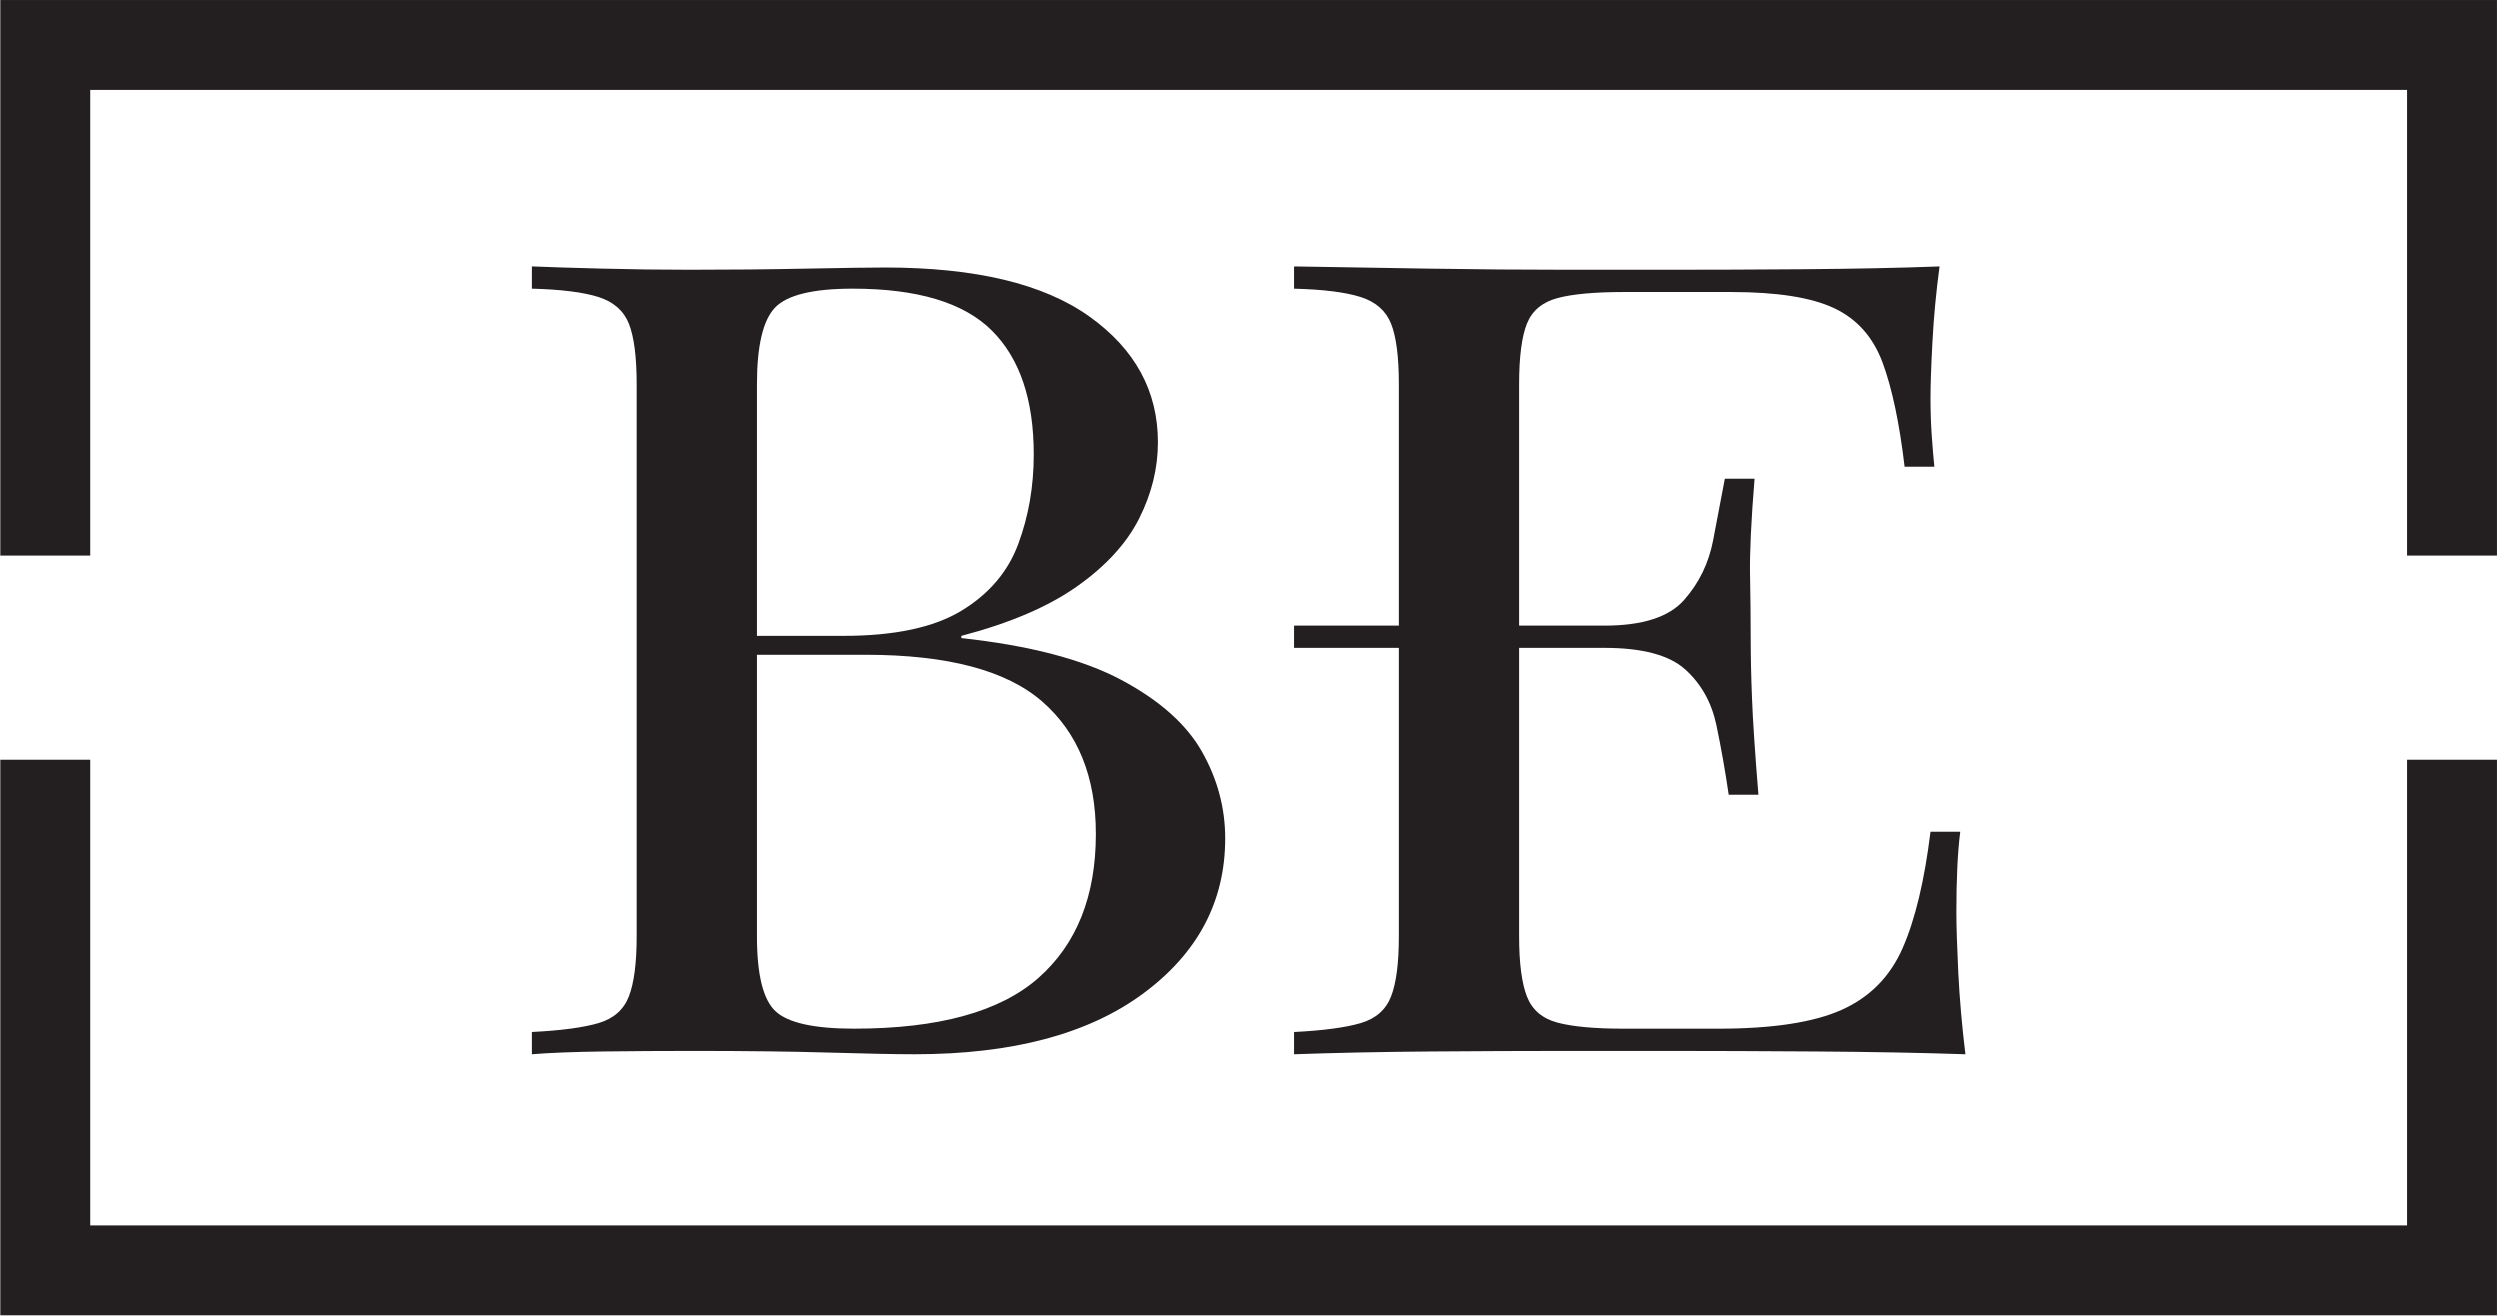 <?xml version="1.0" encoding="UTF-8" standalone="no"?>
<!DOCTYPE svg PUBLIC "-//W3C//DTD SVG 1.1//EN" "http://www.w3.org/Graphics/SVG/1.1/DTD/svg11.dtd">
<svg width="100%" height="100%" viewBox="0 0 530 279" version="1.1" xmlns="http://www.w3.org/2000/svg" xmlns:xlink="http://www.w3.org/1999/xlink" xml:space="preserve" xmlns:serif="http://www.serif.com/" style="fill-rule:evenodd;clip-rule:evenodd;stroke-linejoin:round;stroke-miterlimit:2;">
    <g transform="matrix(1,0,0,1,-4785.38,-68.447)">
        <g transform="matrix(4.167,0,0,4.167,3946.36,0)">
            <g id="Symbol">
                <g transform="matrix(1,0,0,1,205.939,40.119)">
                    <path d="M0,-19.119L117.871,-19.119L117.871,4.573L122.445,4.573L122.445,-23.692L-4.574,-23.692L-4.574,4.573L0,4.573L0,-19.119Z" style="fill:rgb(35,31,32);fill-rule:nonzero;"/>
                </g>
                <g transform="matrix(1,0,0,1,323.81,59.651)">
                    <path d="M0,19.119L-117.871,19.119L-117.871,-4.573L-122.445,-4.573L-122.445,23.692L4.574,23.692L4.574,-4.573L0,-4.573L0,19.119Z" style="fill:rgb(35,31,32);fill-rule:nonzero;"/>
                </g>
                <g transform="matrix(1,0,0,1,244.73,68.93)">
                    <path d="M0,-37.818C-2.019,-37.818 -3.335,-37.497 -3.949,-36.856C-4.564,-36.213 -4.871,-34.911 -4.871,-32.948L-4.871,-4.869C-4.871,-2.906 -4.553,-1.632 -3.916,-1.048C-3.281,-0.462 -1.953,-0.17 0.066,-0.17C4.365,-0.17 7.489,-1.028 9.444,-2.746C11.395,-4.464 12.372,-6.907 12.372,-10.077C12.372,-12.983 11.461,-15.229 9.641,-16.814C7.819,-18.4 4.825,-19.192 0.656,-19.192L-6.121,-19.192L-6.121,-20.154L-0.462,-20.154C2.127,-20.154 4.122,-20.579 5.528,-21.429C6.93,-22.277 7.896,-23.41 8.423,-24.825C8.949,-26.24 9.212,-27.759 9.212,-29.382C9.212,-32.175 8.5,-34.279 7.073,-35.694C5.647,-37.11 3.29,-37.818 0,-37.818M-16.321,-38.95C-15.399,-38.912 -14.194,-38.873 -12.701,-38.837C-11.211,-38.799 -9.74,-38.78 -8.292,-38.78C-6.231,-38.78 -4.257,-38.799 -2.37,-38.837C-0.484,-38.873 0.855,-38.894 1.645,-38.894C6.251,-38.894 9.716,-38.063 12.042,-36.402C14.368,-34.741 15.529,-32.609 15.529,-30.005C15.529,-28.684 15.211,-27.391 14.576,-26.127C13.939,-24.862 12.887,-23.712 11.417,-22.673C9.946,-21.635 7.984,-20.796 5.528,-20.154L5.528,-20.041C8.993,-19.664 11.702,-18.956 13.654,-17.919C15.606,-16.88 16.978,-15.662 17.768,-14.266C18.559,-12.87 18.952,-11.399 18.952,-9.851C18.952,-6.642 17.56,-4.01 14.773,-1.953C11.987,0.104 8.115,1.132 3.157,1.132C2.193,1.132 0.745,1.103 -1.186,1.047C-3.116,0.99 -5.441,0.962 -8.162,0.962C-9.696,0.962 -11.211,0.972 -12.701,0.99C-14.194,1.01 -15.399,1.057 -16.321,1.132L-16.321,-0.001C-14.831,-0.075 -13.701,-0.227 -12.932,-0.453C-12.164,-0.68 -11.649,-1.132 -11.386,-1.812C-11.123,-2.491 -10.99,-3.51 -10.99,-4.869L-10.99,-32.948C-10.99,-34.344 -11.123,-35.373 -11.386,-36.035C-11.649,-36.694 -12.164,-37.147 -12.932,-37.393C-13.701,-37.637 -14.831,-37.779 -16.321,-37.818L-16.321,-38.95Z" style="fill:rgb(35,31,32);fill-rule:nonzero;"/>
                </g>
                <g transform="matrix(1,0,0,1,290.614,59.261)">
                    <path d="M0,-18.479C-0.177,-16.328 -0.252,-14.686 -0.23,-13.554C-0.208,-12.422 -0.197,-11.383 -0.197,-10.44C-0.197,-9.497 -0.177,-8.458 -0.131,-7.327C-0.089,-6.194 0.021,-4.553 0.196,-2.401L-1.316,-2.401C-1.492,-3.609 -1.7,-4.788 -1.941,-5.939C-2.183,-7.09 -2.709,-8.035 -3.521,-8.771C-4.334,-9.506 -5.703,-9.874 -7.634,-9.874L-7.634,-11.006C-5.703,-11.006 -4.354,-11.44 -3.587,-12.309C-2.819,-13.176 -2.326,-14.196 -2.105,-15.365C-1.887,-16.535 -1.689,-17.573 -1.513,-18.479L0,-18.479ZM-1.908,-9.874L-23.429,-9.874L-23.429,-11.006L-1.908,-11.006L-1.908,-9.874ZM9.411,-29.28C9.234,-27.959 9.114,-26.676 9.049,-25.43C8.982,-24.186 8.951,-23.241 8.951,-22.6C8.951,-21.921 8.971,-21.27 9.016,-20.646C9.06,-20.023 9.104,-19.505 9.147,-19.09L7.633,-19.09C7.37,-21.316 6.996,-23.081 6.515,-24.383C6.032,-25.685 5.21,-26.61 4.047,-27.157C2.884,-27.704 1.141,-27.978 -1.186,-27.978L-6.647,-27.978C-8.14,-27.978 -9.27,-27.874 -10.037,-27.667C-10.805,-27.459 -11.319,-27.025 -11.583,-26.365C-11.846,-25.704 -11.979,-24.675 -11.979,-23.279L-11.979,4.8C-11.979,6.16 -11.846,7.178 -11.583,7.858C-11.319,8.537 -10.805,8.981 -10.037,9.188C-9.27,9.396 -8.14,9.5 -6.647,9.5L-1.842,9.5C0.922,9.5 3.016,9.179 4.442,8.537C5.866,7.896 6.899,6.849 7.536,5.395C8.171,3.943 8.644,1.97 8.951,-0.521L10.464,-0.521C10.333,0.498 10.267,1.857 10.267,3.556C10.267,4.272 10.3,5.301 10.364,6.641C10.431,7.98 10.552,9.368 10.727,10.801C8.489,10.726 5.966,10.679 3.159,10.66C0.352,10.642 -2.149,10.631 -4.343,10.631L-9.575,10.631C-11.746,10.631 -14.062,10.642 -16.519,10.66C-18.977,10.679 -21.279,10.726 -23.429,10.801L-23.429,9.669C-21.937,9.594 -20.808,9.442 -20.039,9.216C-19.271,8.99 -18.756,8.537 -18.493,7.858C-18.229,7.178 -18.097,6.16 -18.097,4.8L-18.097,-23.279C-18.097,-24.675 -18.229,-25.704 -18.493,-26.365C-18.756,-27.025 -19.271,-27.478 -20.039,-27.723C-20.808,-27.968 -21.937,-28.11 -23.429,-28.148L-23.429,-29.28C-21.279,-29.242 -18.977,-29.204 -16.519,-29.167C-14.062,-29.129 -11.746,-29.111 -9.575,-29.111L-4.343,-29.111C-2.326,-29.111 -0.033,-29.119 2.534,-29.138C5.101,-29.158 7.393,-29.204 9.411,-29.28" style="fill:rgb(35,31,32);fill-rule:nonzero;"/>
                </g>
            </g>
        </g>
    </g>
</svg>
